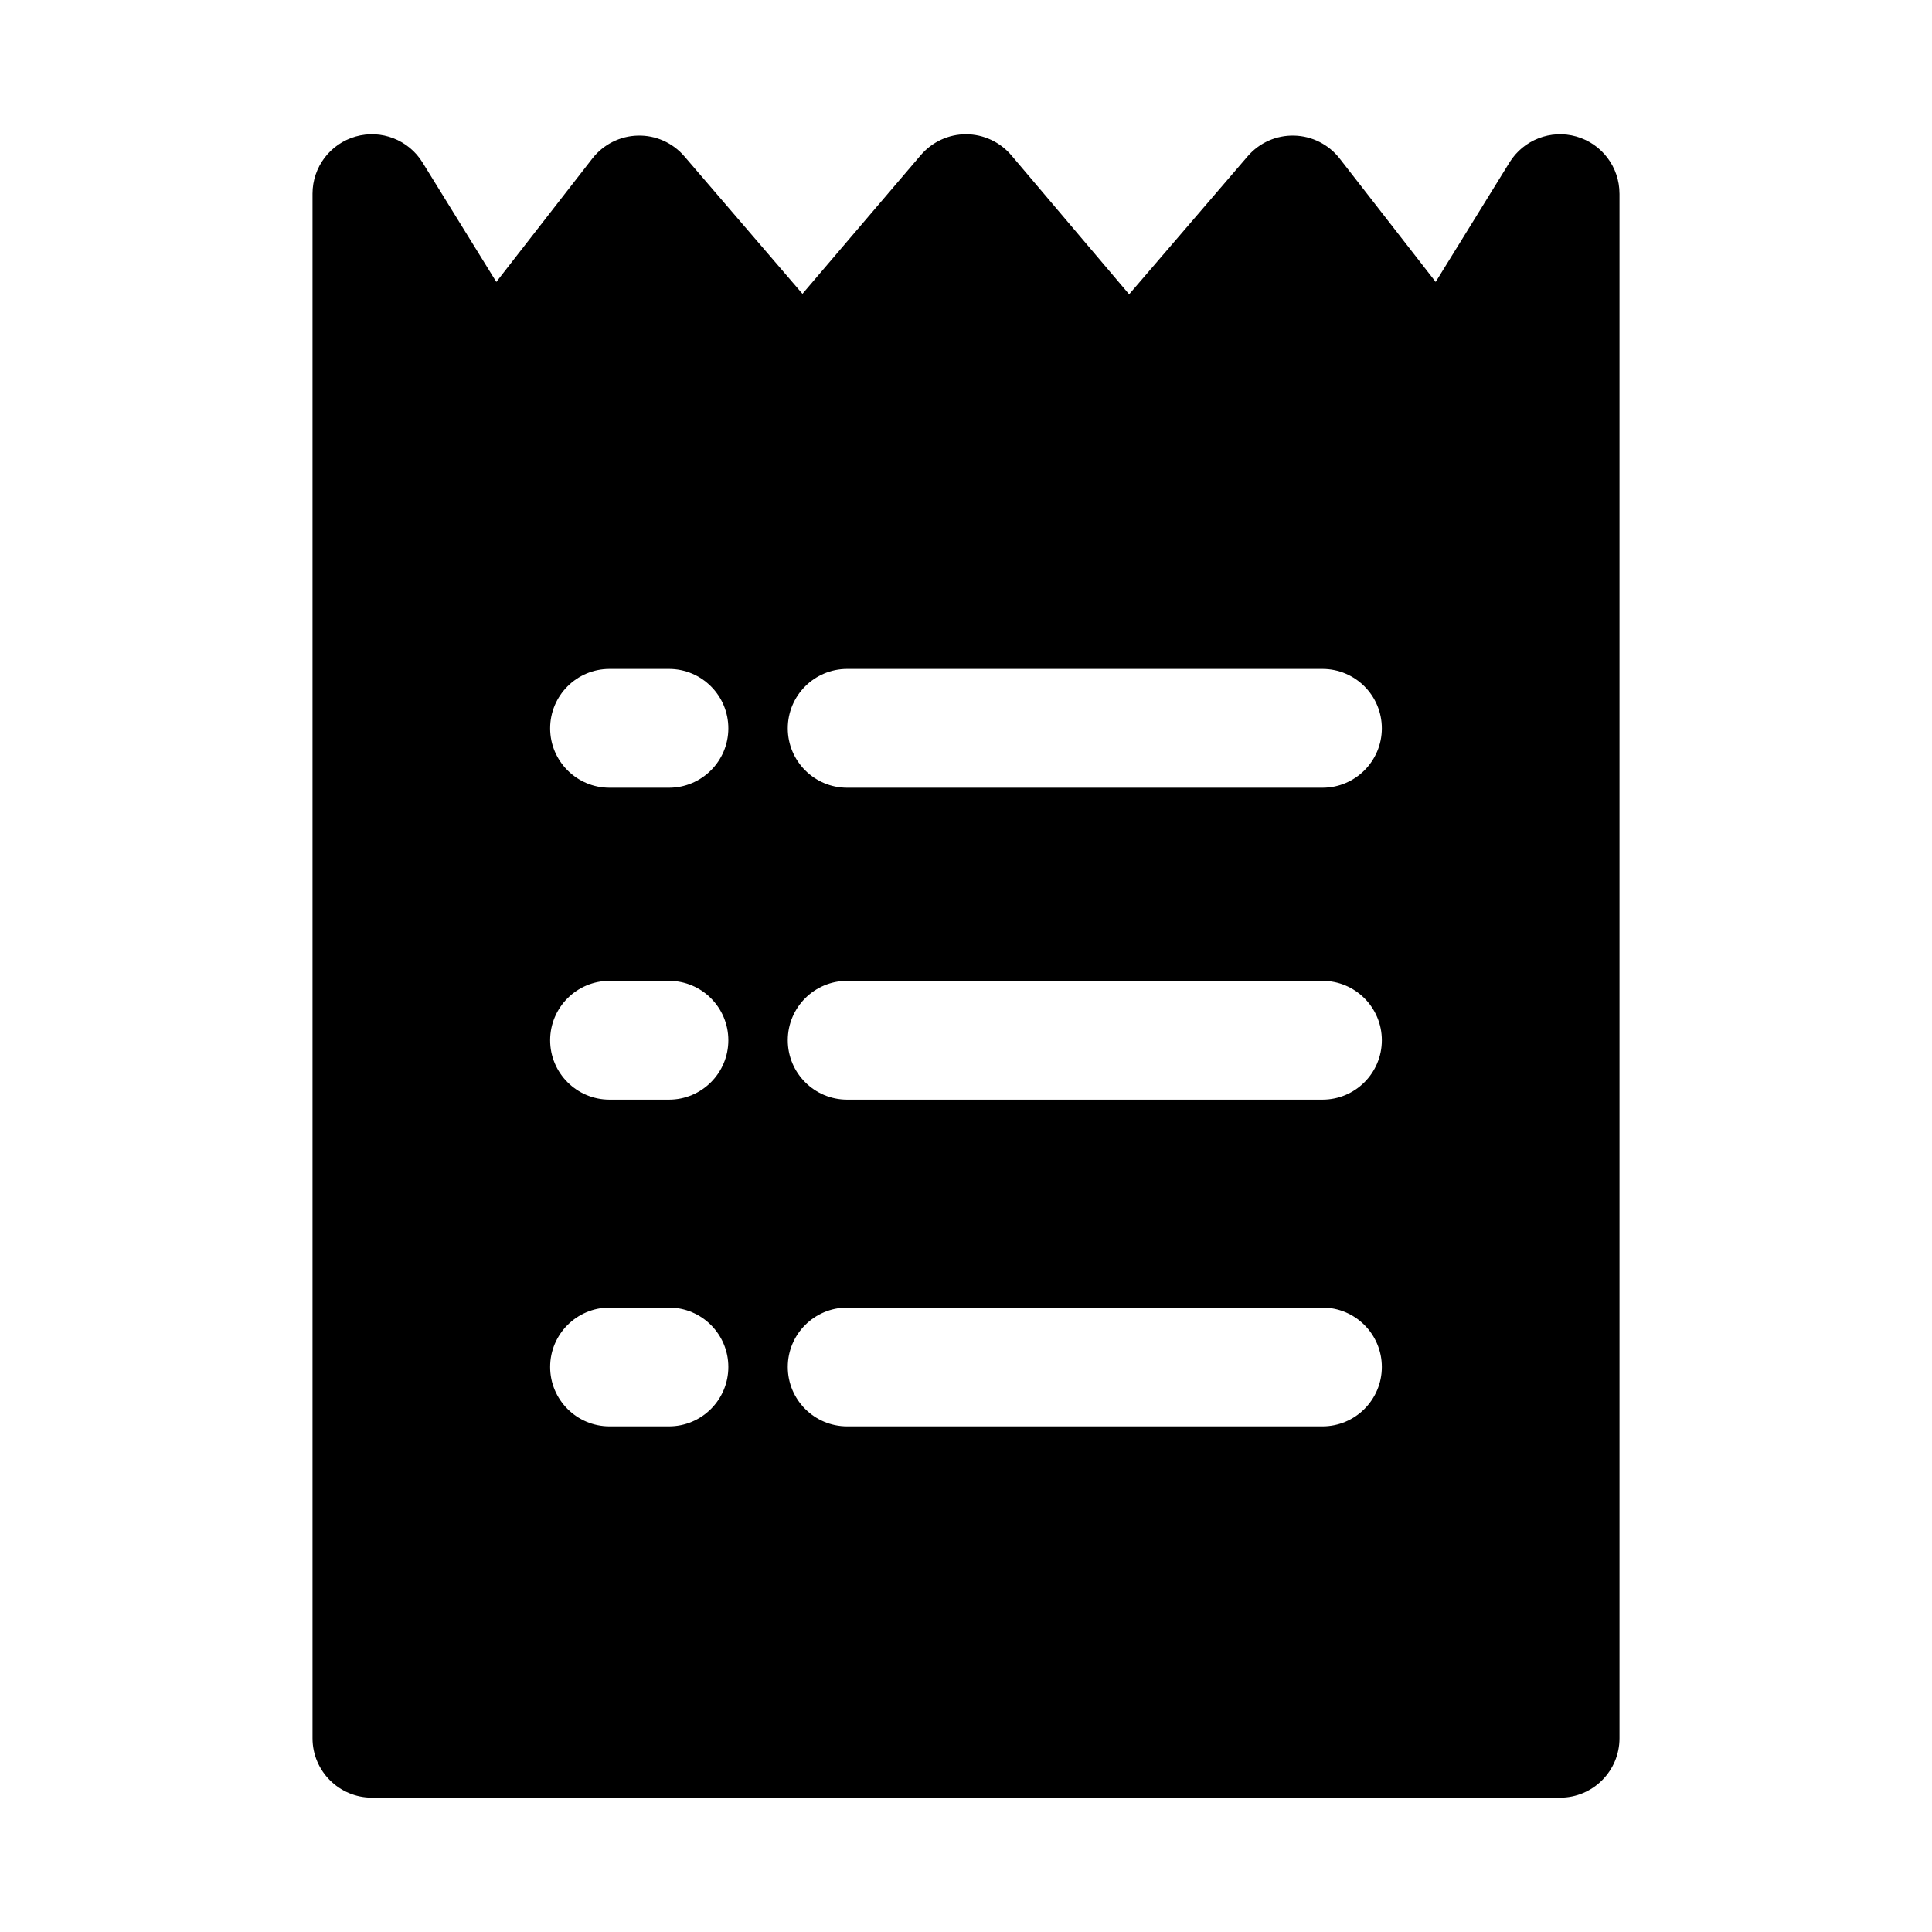 <?xml version="1.0" encoding="UTF-8"?>
<!-- The Best Svg Icon site in the world: iconSvg.co, Visit us! https://iconsvg.co -->
<svg fill="#000000" width="800px" height="800px" version="1.1" viewBox="144 144 512 512" xmlns="http://www.w3.org/2000/svg">
 <path d="m573.18 195.32c0-7.039-4.676-13.227-11.445-15.145-6.769-1.922-13.996 0.883-17.695 6.863l-19.57 31.676s-25.457-32.715-25.457-32.715c-2.898-3.715-7.32-5.953-12.043-6.062-4.723-0.125-9.242 1.891-12.328 5.481l-31.41 36.574-31.219-36.84c-2.992-3.527-7.367-5.559-11.98-5.574-4.629-0.016-9.004 2.016-12.012 5.527l-31.363 36.762s-31.301-36.449-31.301-36.449c-3.086-3.59-7.606-5.606-12.328-5.481-4.723 0.109-9.148 2.348-12.043 6.062l-25.457 32.715s-19.57-31.676-19.57-31.676c-3.699-5.984-10.926-8.785-17.695-6.863-6.769 1.922-11.445 8.109-11.445 15.145v409.34c0 8.691 7.055 15.742 15.742 15.742h314.88c8.691 0 15.742-7.055 15.742-15.742v-409.34zm-204.67 326.69h125.95c8.691 0 15.742-7.055 15.742-15.742 0-8.691-7.055-15.742-15.742-15.742h-125.95c-8.691 0-15.742 7.055-15.742 15.742 0 8.691 7.055 15.742 15.742 15.742zm-62.977 0h15.742c8.691 0 15.742-7.055 15.742-15.742 0-8.691-7.055-15.742-15.742-15.742h-15.742c-8.691 0-15.742 7.055-15.742 15.742 0 8.691 7.055 15.742 15.742 15.742zm0-86.594h15.742c8.691 0 15.742-7.055 15.742-15.742 0-8.691-7.055-15.742-15.742-15.742h-15.742c-8.691 0-15.742 7.055-15.742 15.742 0 8.691 7.055 15.742 15.742 15.742zm62.977 0h125.95c8.691 0 15.742-7.055 15.742-15.742 0-8.691-7.055-15.742-15.742-15.742h-125.95c-8.691 0-15.742 7.055-15.742 15.742 0 8.691 7.055 15.742 15.742 15.742zm-62.977-82.656h15.742c8.691 0 15.742-7.055 15.742-15.742 0-8.691-7.055-15.742-15.742-15.742h-15.742c-8.691 0-15.742 7.055-15.742 15.742 0 8.691 7.055 15.742 15.742 15.742zm62.977 0h125.95c8.691 0 15.742-7.055 15.742-15.742 0-8.691-7.055-15.742-15.742-15.742h-125.95c-8.691 0-15.742 7.055-15.742 15.742 0 8.691 7.055 15.742 15.742 15.742z" fill-rule="evenodd"/>
</svg>